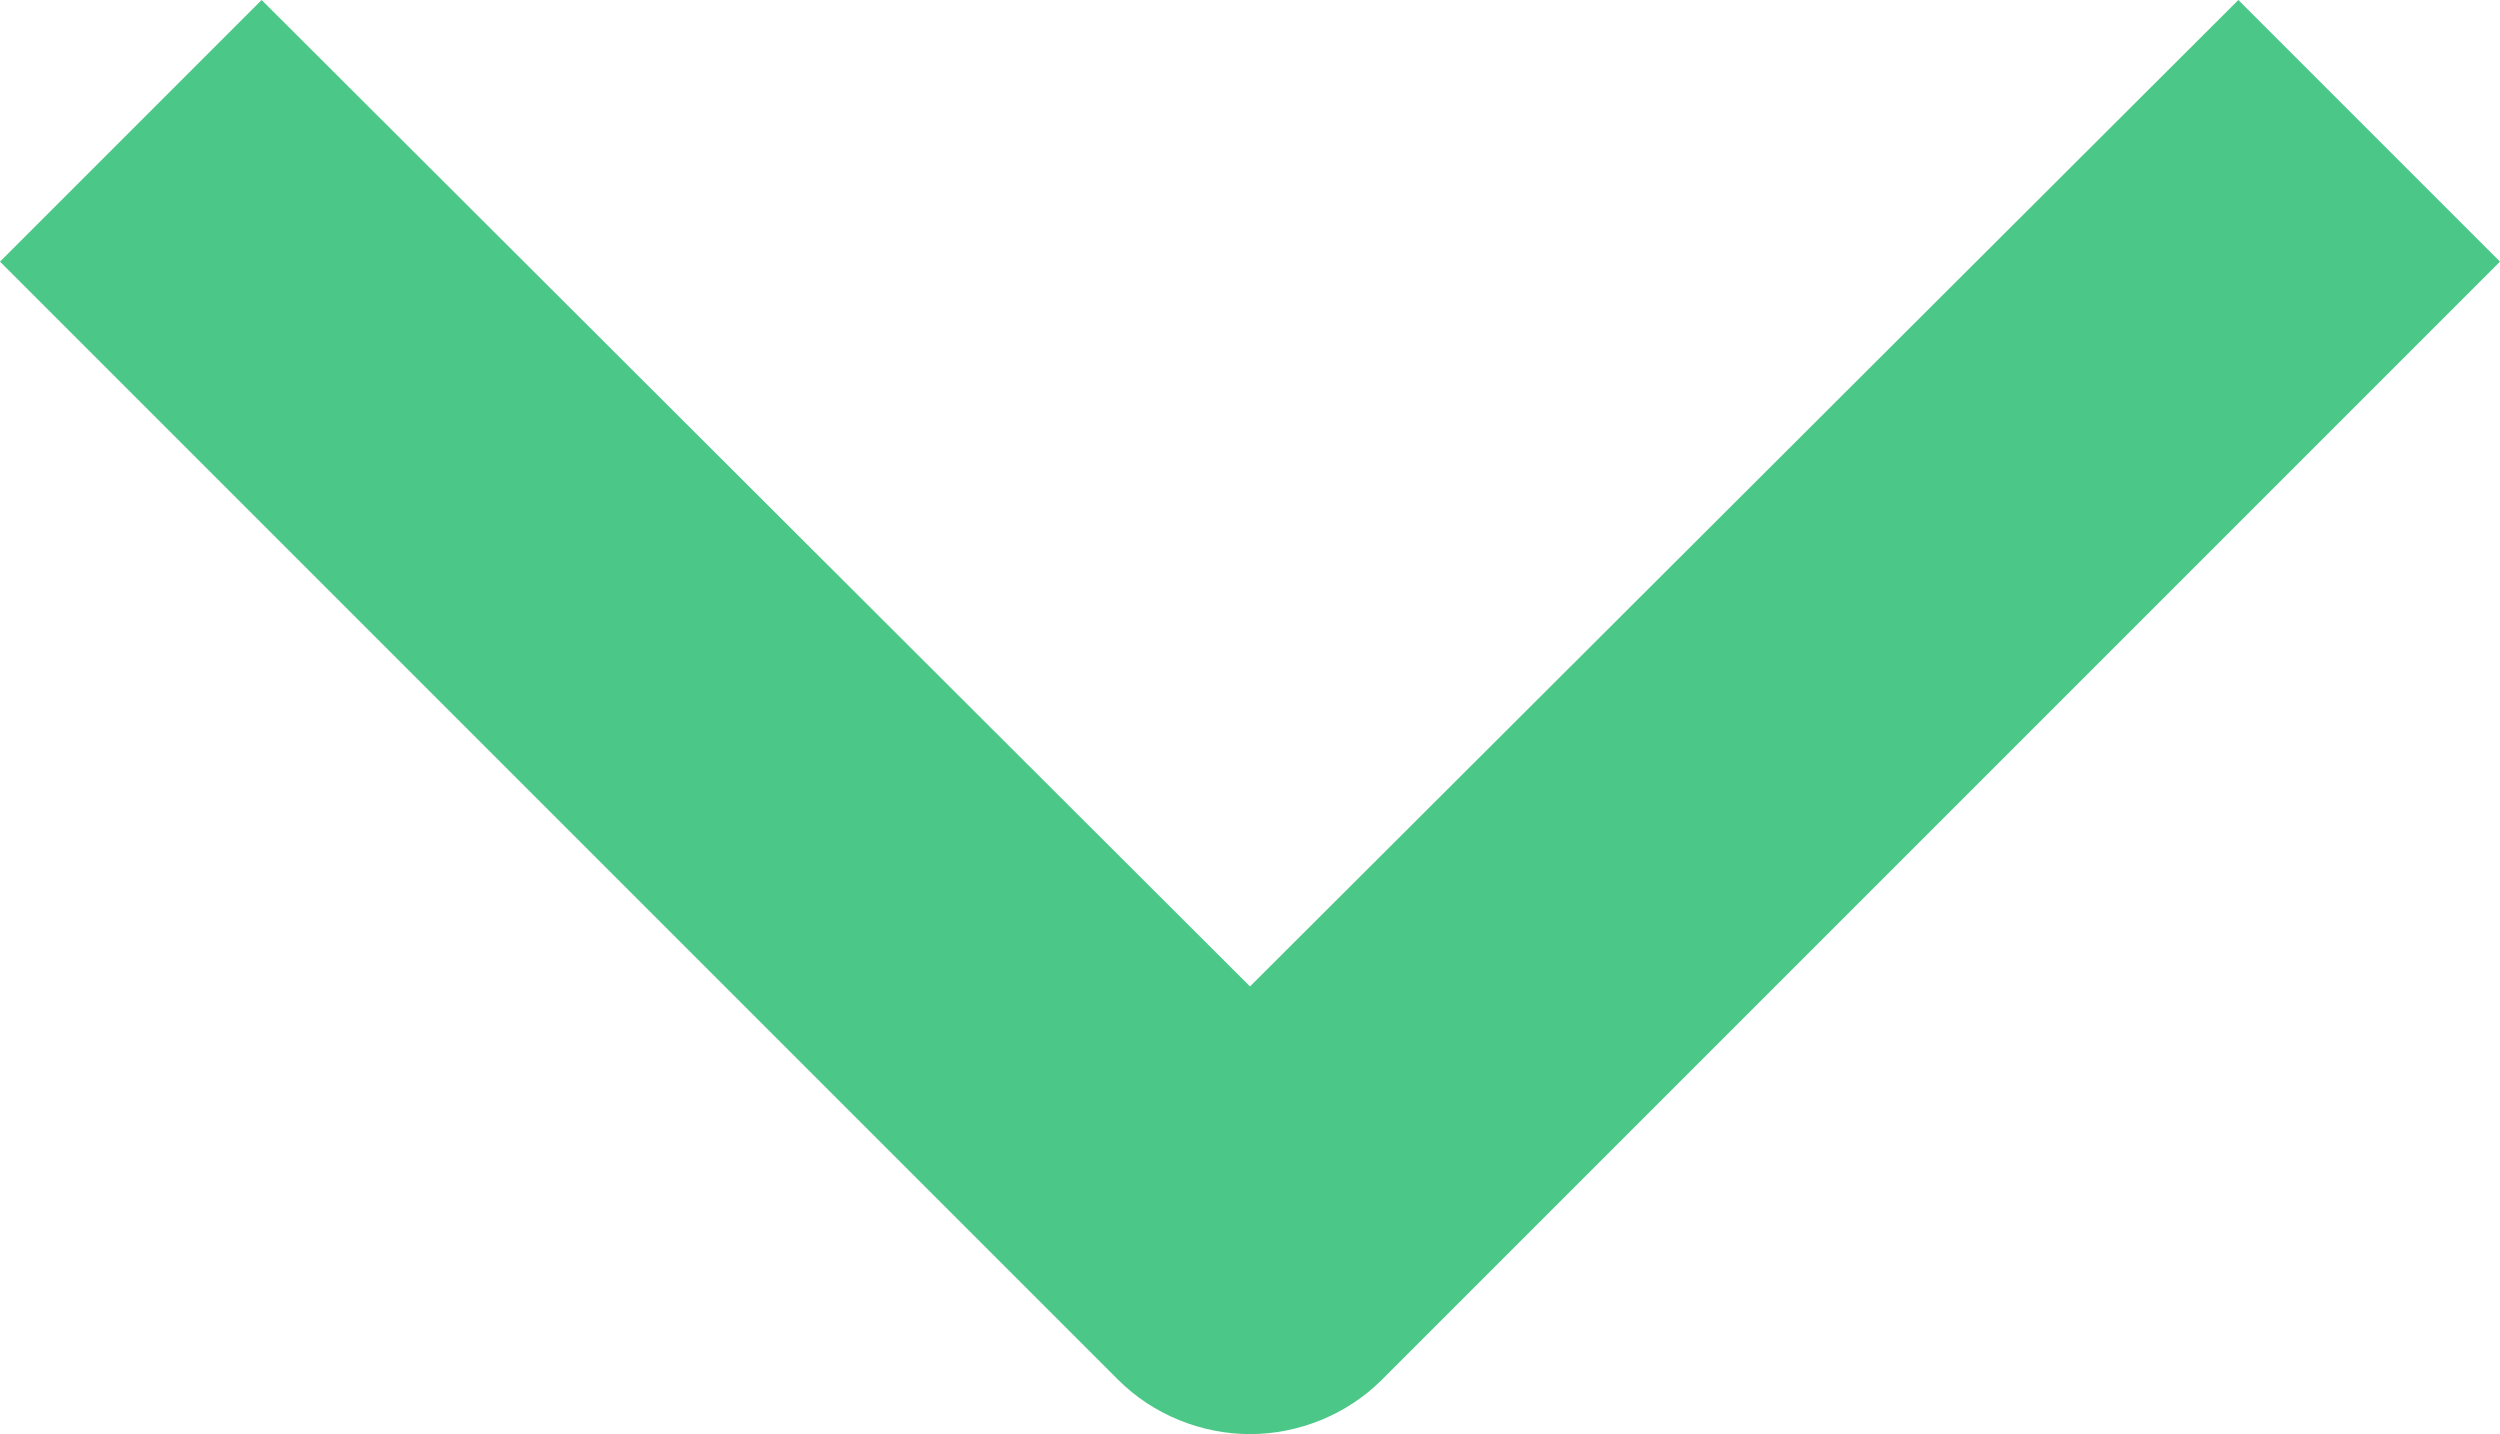 <?xml version="1.0" encoding="UTF-8"?> <svg xmlns="http://www.w3.org/2000/svg" xmlns:xlink="http://www.w3.org/1999/xlink" version="1.1" id="Слой_1" x="0px" y="0px" viewBox="0 0 129 74" style="enable-background:new 0 0 129 74;" xml:space="preserve"> <style type="text/css"> .st0{fill:#4BC887;} </style> <path class="st0" d="M129,13.5L71.3,71.2C69.5,73,67,74,64.5,74s-5-1-6.8-2.8L0,13.5L13.5,0l51,50.9l51-50.9L129,13.5z"></path> </svg> 